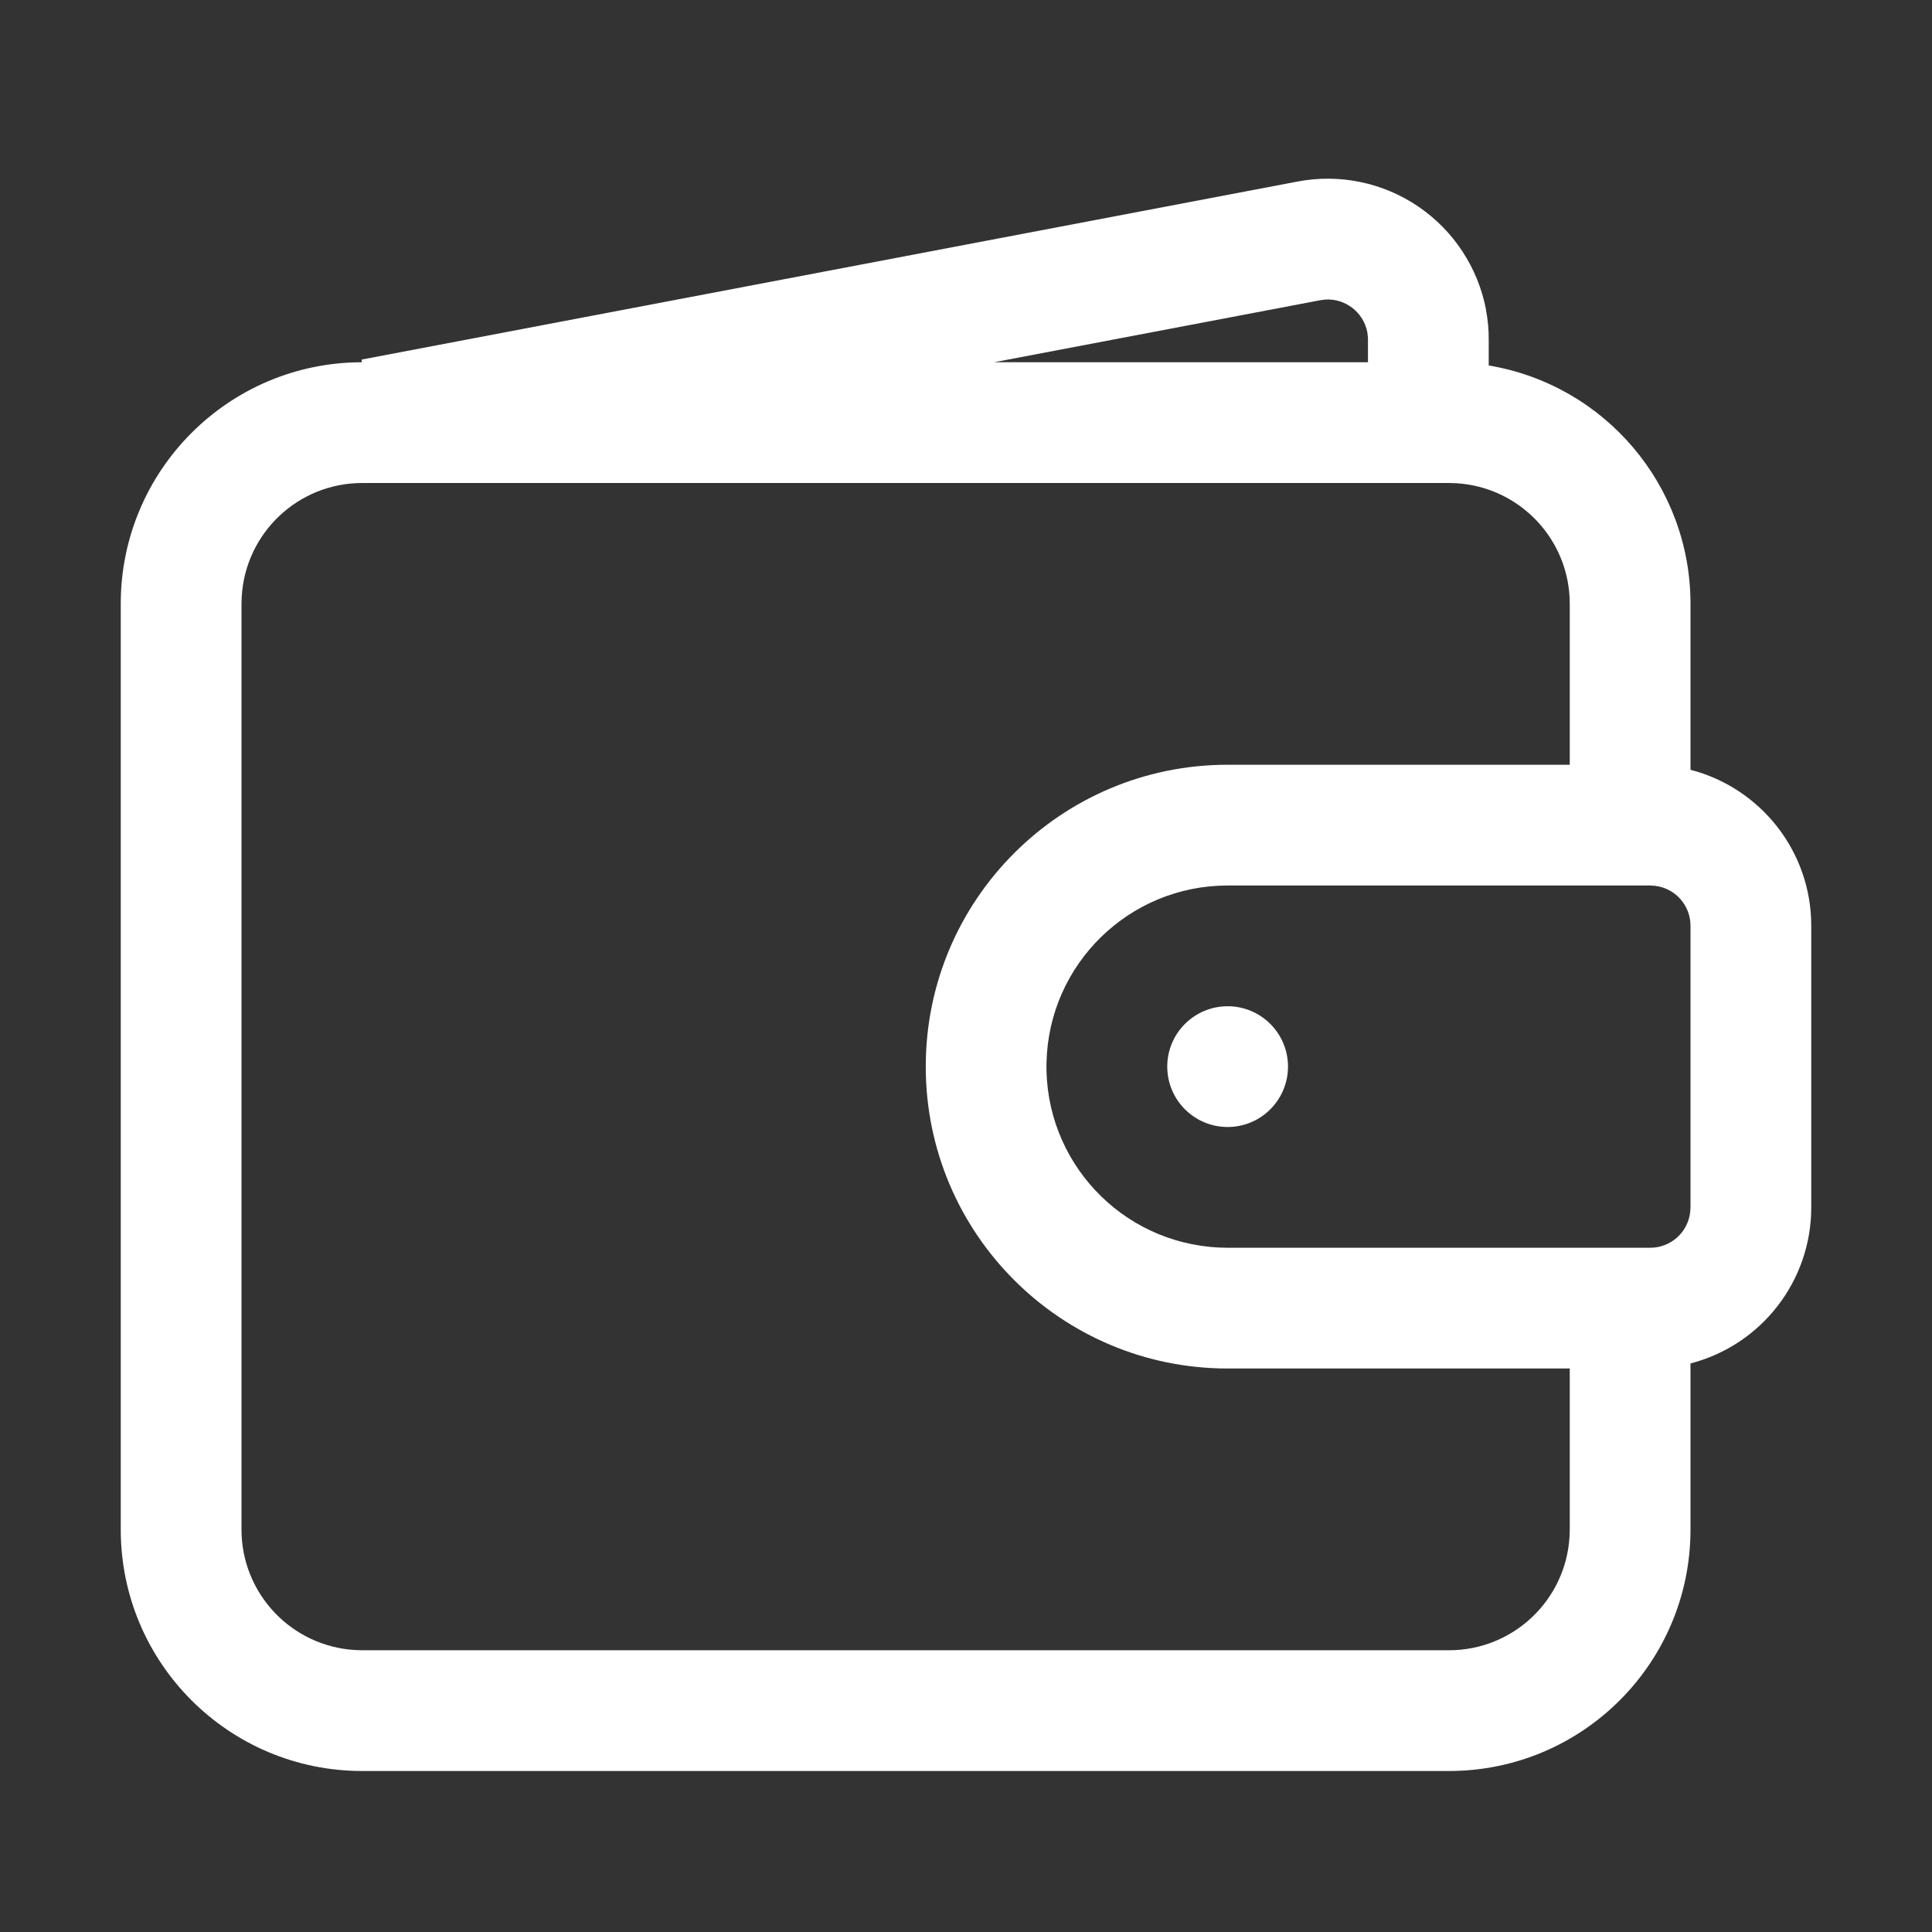 <?xml version="1.0" encoding="UTF-8"?>
<svg width="18px" height="18px" viewBox="0 0 18 18" version="1.1" xmlns="http://www.w3.org/2000/svg" xmlns:xlink="http://www.w3.org/1999/xlink">
    <rect x="0" y="0" width="18" height="18" fill="#333333" stroke="none"/>
    <title>wallet</title>
    <g id="页面-1" stroke="none" stroke-width="1" fill="none" fill-rule="evenodd">
        <g id="2.-用户账户管理页面" transform="translate(-1250, -31)" fill-rule="nonzero">
            <g id="编组-4" transform="translate(1236, 16)">
                <g id="wallet" transform="translate(14, 15)">
                    <rect id="矩形" fill="#000000" opacity="0" x="0" y="0" width="18" height="18"></rect>
                    <path d="M13.844,2.885 C13.862,2.978 13.871,3.071 13.87,3.165 L13.87,3.405 C14.955,3.587 15.75,4.525 15.75,5.625 L15.75,7.172 C16.397,7.339 16.875,7.926 16.875,8.625 L16.875,11.25 C16.875,11.934 16.412,12.531 15.75,12.703 L15.75,14.25 C15.75,15.493 14.743,16.5 13.5,16.5 L3.375,16.5 C2.132,16.5 1.125,15.493 1.125,14.25 L1.125,5.625 C1.125,4.384 2.13,3.377 3.37,3.375 L3.37,3.35 L12.091,1.691 C12.482,1.617 12.886,1.701 13.215,1.925 C13.544,2.149 13.77,2.494 13.845,2.885 L13.844,2.885 Z M13.5,4.5 L3.375,4.5 C2.779,4.5 2.287,4.964 2.252,5.559 L2.25,5.625 L2.25,14.25 C2.25,14.846 2.714,15.338 3.309,15.373 L3.375,15.375 L13.5,15.375 C14.096,15.375 14.588,14.911 14.623,14.316 L14.625,14.25 L14.625,12.75 L11.438,12.75 C9.884,12.75 8.625,11.491 8.625,9.937 C8.625,8.384 9.884,7.125 11.438,7.125 L14.625,7.125 L14.625,5.625 C14.625,5.029 14.161,4.537 13.566,4.502 L13.5,4.5 Z M15.375,8.25 L11.438,8.25 C10.521,8.25 9.772,8.981 9.75,9.898 C9.729,10.814 10.442,11.58 11.358,11.623 L11.438,11.625 L15.375,11.625 C15.565,11.625 15.725,11.483 15.747,11.294 L15.75,11.25 L15.75,8.625 C15.75,8.435 15.608,8.275 15.419,8.253 L15.375,8.25 L15.375,8.25 Z M11.438,9.375 C11.748,9.375 12,9.627 12,9.937 C12,10.248 11.748,10.5 11.438,10.5 C11.127,10.5 10.875,10.248 10.875,9.937 C10.875,9.627 11.127,9.375 11.438,9.375 Z M12.344,2.791 L12.301,2.797 L9.261,3.375 L12.745,3.375 L12.745,3.148 L12.739,3.095 C12.703,2.909 12.534,2.778 12.344,2.791 L12.344,2.791 Z" id="形状" fill="#FFFFFF"></path>
                </g>
            </g>
        </g>
    </g>
</svg>